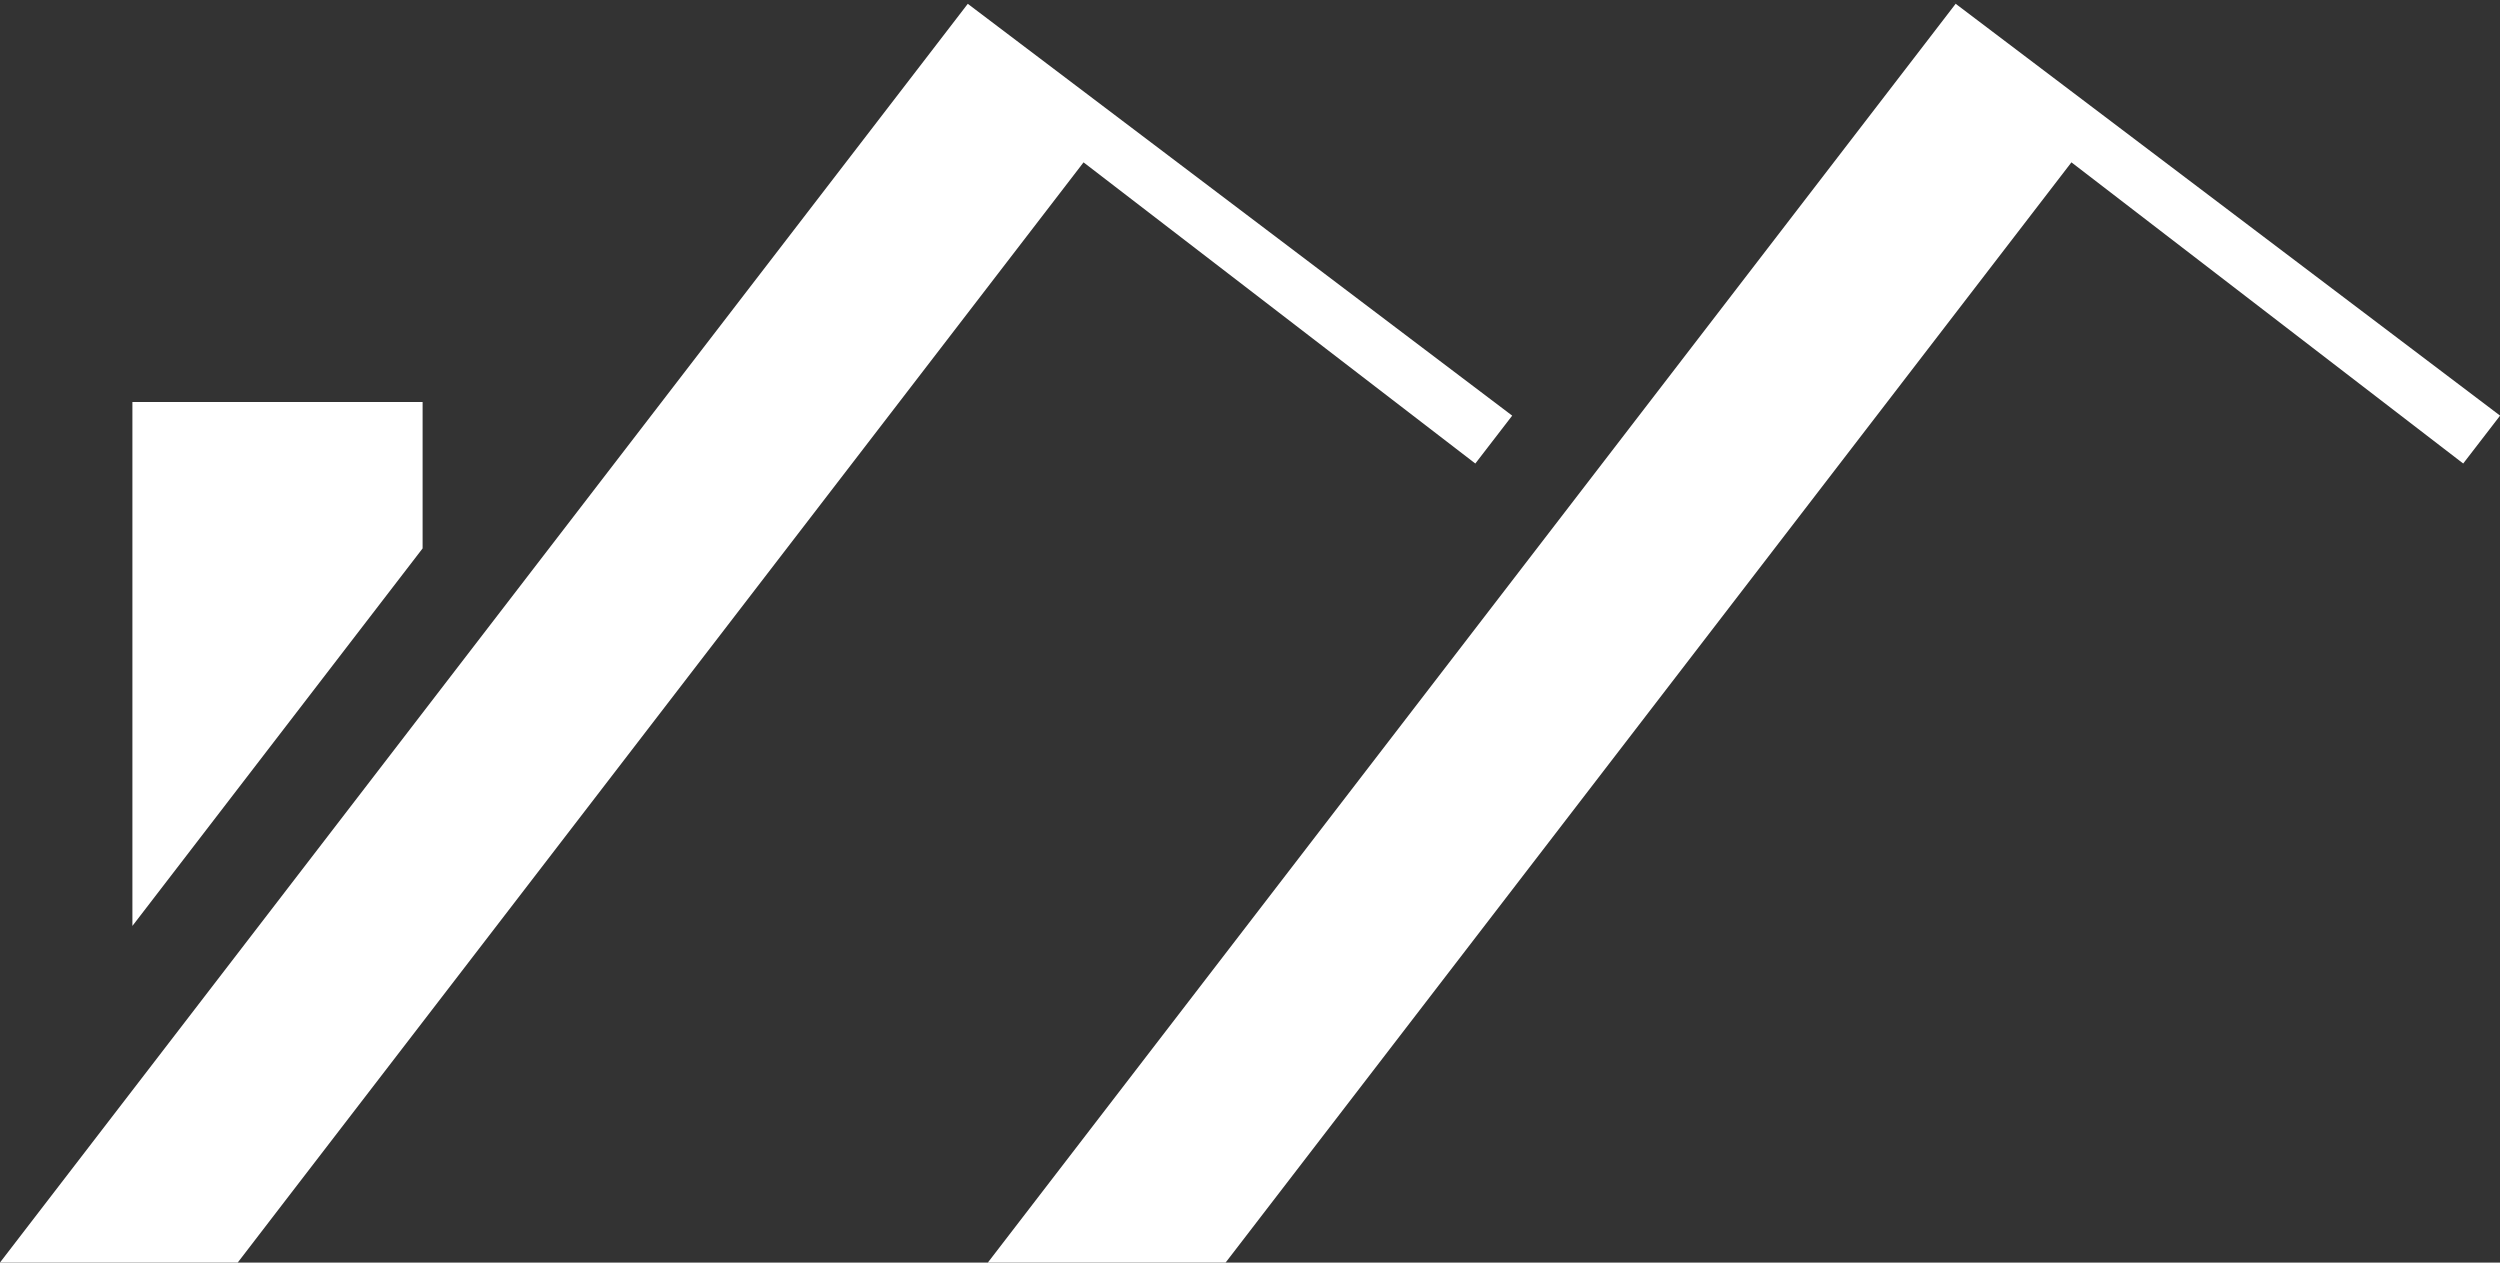 <svg xmlns="http://www.w3.org/2000/svg" width="236.579" height="119.48" viewBox="0 0 236.579 119.48">
  <rect x="0" y="0" width="236.579" height="119.48" fill="#333333" stroke="none"/>
  <g id="Groupe_52" data-name="Groupe 52" transform="translate(-2336.98 -474.59)">
    <path id="Tracé_1691" data-name="Tracé 1691" d="M2480.082,514.088l-3.49,4.531-37.074-28.5L2379.26,568.5l-15.242,19.819-4.543,5.916h-22.5l14.818-19.27,27.463-35.724,46.423-60.372,2.884-3.753Z" transform="translate(0 -0.165)" fill="#fff"/>
    <path id="Tracé_1692" data-name="Tracé 1692" d="M2564.551,474.59l.469.361-2.883,3.753-88.7,115.365h22.5l80.042-104.117,37.074,28.5,3.49-4.531" transform="translate(-42.976 0)" fill="#fff"/>
    <path id="Tracé_1693" data-name="Tracé 1693" d="M2382.732,530.118v13.857L2355.27,579.7V530.118Z" transform="translate(-5.76 -17.488)" fill="#fff"/>
  </g>
</svg>

